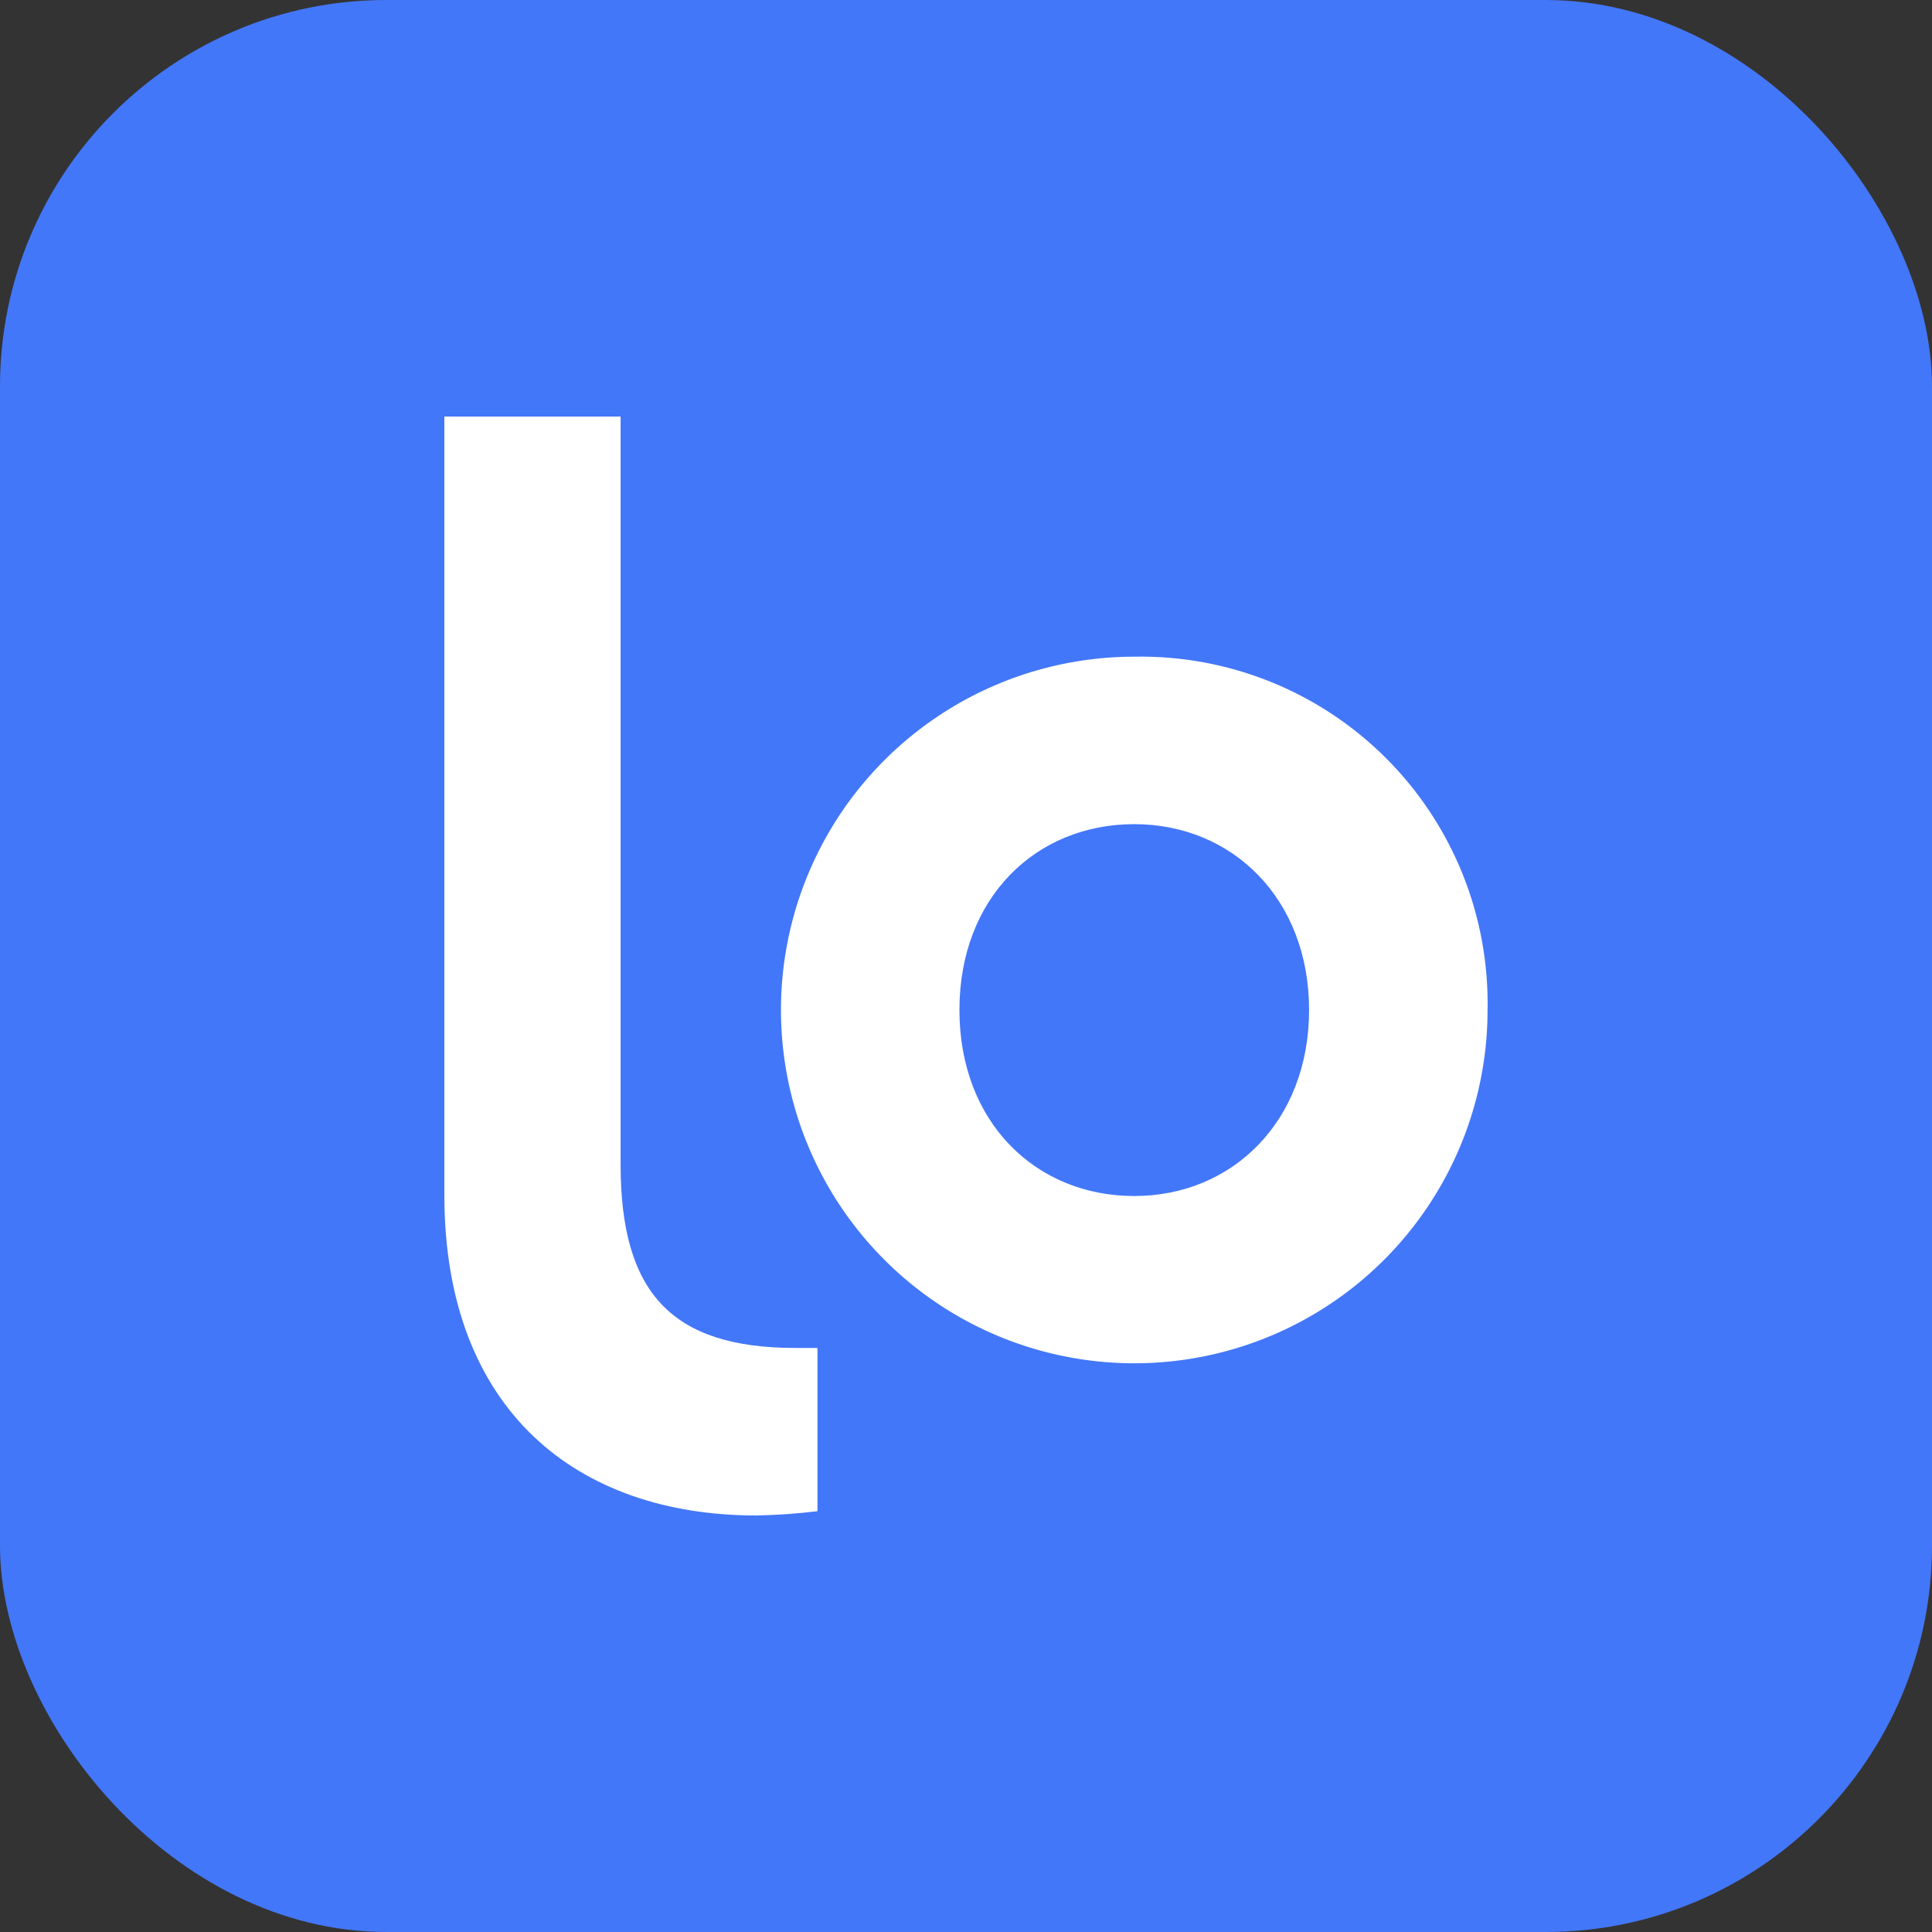 <svg width="50" height="50" viewBox="0 0 50 50" fill="none" xmlns="http://www.w3.org/2000/svg">
<rect x="0" y="0" width="50" height="50" fill="#333333" stroke="none"/>
<rect width="50" height="50" rx="10" fill="#4377F9"/>
<path d="M29.354 16.995C27.546 16.995 25.778 17.531 24.275 18.536C22.771 19.541 21.599 20.968 20.907 22.639C20.215 24.31 20.034 26.148 20.387 27.922C20.739 29.696 21.61 31.325 22.889 32.604C24.168 33.883 25.797 34.754 27.571 35.106C29.344 35.459 31.183 35.278 32.854 34.586C34.524 33.894 35.953 32.722 36.957 31.218C37.962 29.715 38.498 27.947 38.498 26.138C38.521 24.931 38.3 23.732 37.849 22.612C37.397 21.493 36.725 20.475 35.871 19.622C35.017 18.768 34 18.095 32.88 17.644C31.761 17.193 30.561 16.972 29.354 16.995ZM29.354 30.953C26.805 30.953 24.83 29.042 24.83 26.138C24.83 23.235 26.805 21.329 29.354 21.329C31.904 21.329 33.879 23.272 33.879 26.138C33.879 29.005 31.904 30.953 29.354 30.953Z" fill="white"/>
<path d="M20.585 34.885C17.36 34.885 16.061 33.434 16.061 30.134V10.78H11.5V30.926C11.5 36.506 14.942 39.22 19.572 39.22C20.102 39.211 20.63 39.174 21.156 39.109V34.885H20.585Z" fill="white"/>
</svg>
